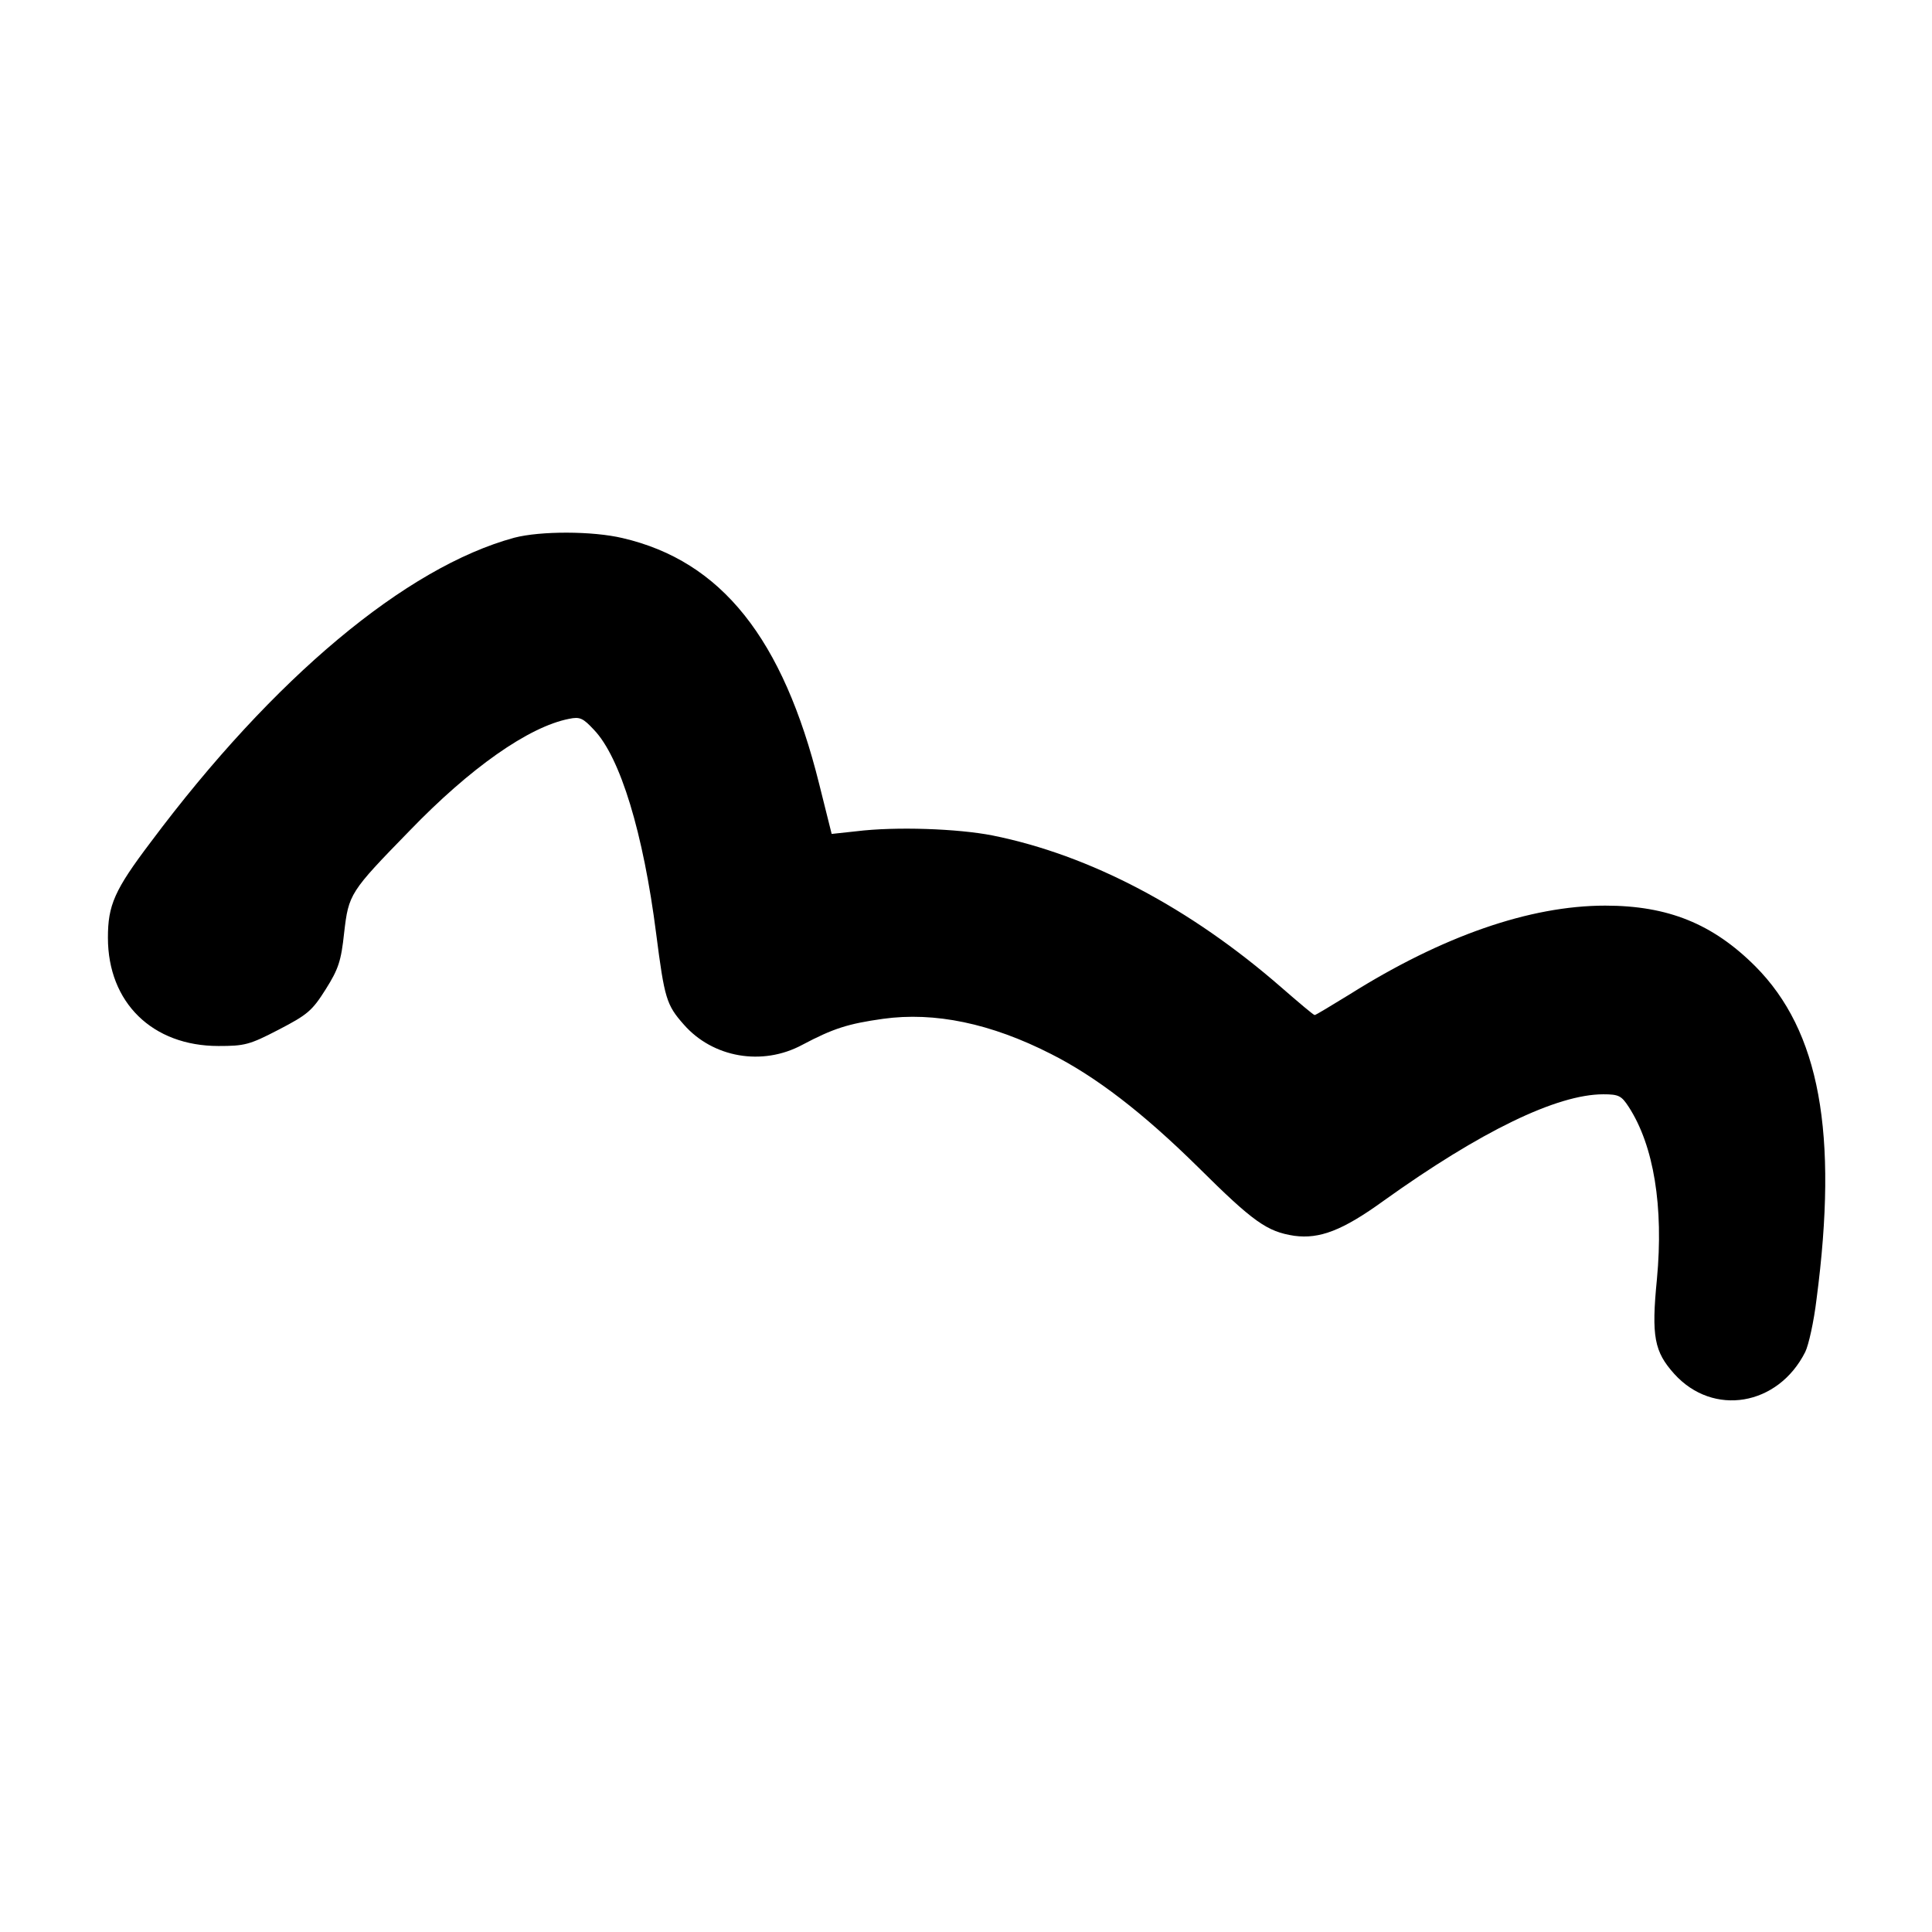 <?xml version="1.0" standalone="no"?>
<!DOCTYPE svg PUBLIC "-//W3C//DTD SVG 20010904//EN"
 "http://www.w3.org/TR/2001/REC-SVG-20010904/DTD/svg10.dtd">
<svg version="1.0" xmlns="http://www.w3.org/2000/svg"
 width="512pt" height="512pt" viewBox="0 0 512 512"
 preserveAspectRatio="xMidYMid meet">
<g transform="translate(0,512) scale(0.1,-0.1)"
fill="#000000" stroke="none">
<path d="M1363 3695 c-287 -78 -638 -371 -963 -806 -97 -128 -114 -168 -114
-254 0 -172 118 -287 293 -287 69 0 82 3 159 43 77 40 89 50 125 107 34 54 41
75 49 150 12 103 15 108 173 270 161 167 316 276 423 297 29 6 37 2 66 -29 70
-73 131 -274 165 -541 22 -171 27 -188 73 -240 77 -88 208 -111 314 -54 83 44
122 56 214 69 137 19 286 -12 445 -93 119 -60 244 -156 390 -300 147 -146 183
-171 255 -182 67 -9 128 14 237 93 257 184 459 282 582 282 41 0 48 -4 67 -33
67 -103 93 -265 75 -457 -15 -152 -7 -192 46 -251 103 -114 275 -85 347 58 9
18 23 81 30 140 58 441 8 711 -162 882 -113 113 -232 161 -398 161 -200 0
-432 -81 -677 -235 -49 -30 -90 -55 -93 -55 -3 0 -42 33 -88 73 -242 211 -507
351 -766 403 -92 18 -256 24 -361 11 l-65 -7 -33 132 c-96 386 -259 591 -521
652 -80 19 -218 19 -287 1z"/>
</g>
</svg>
